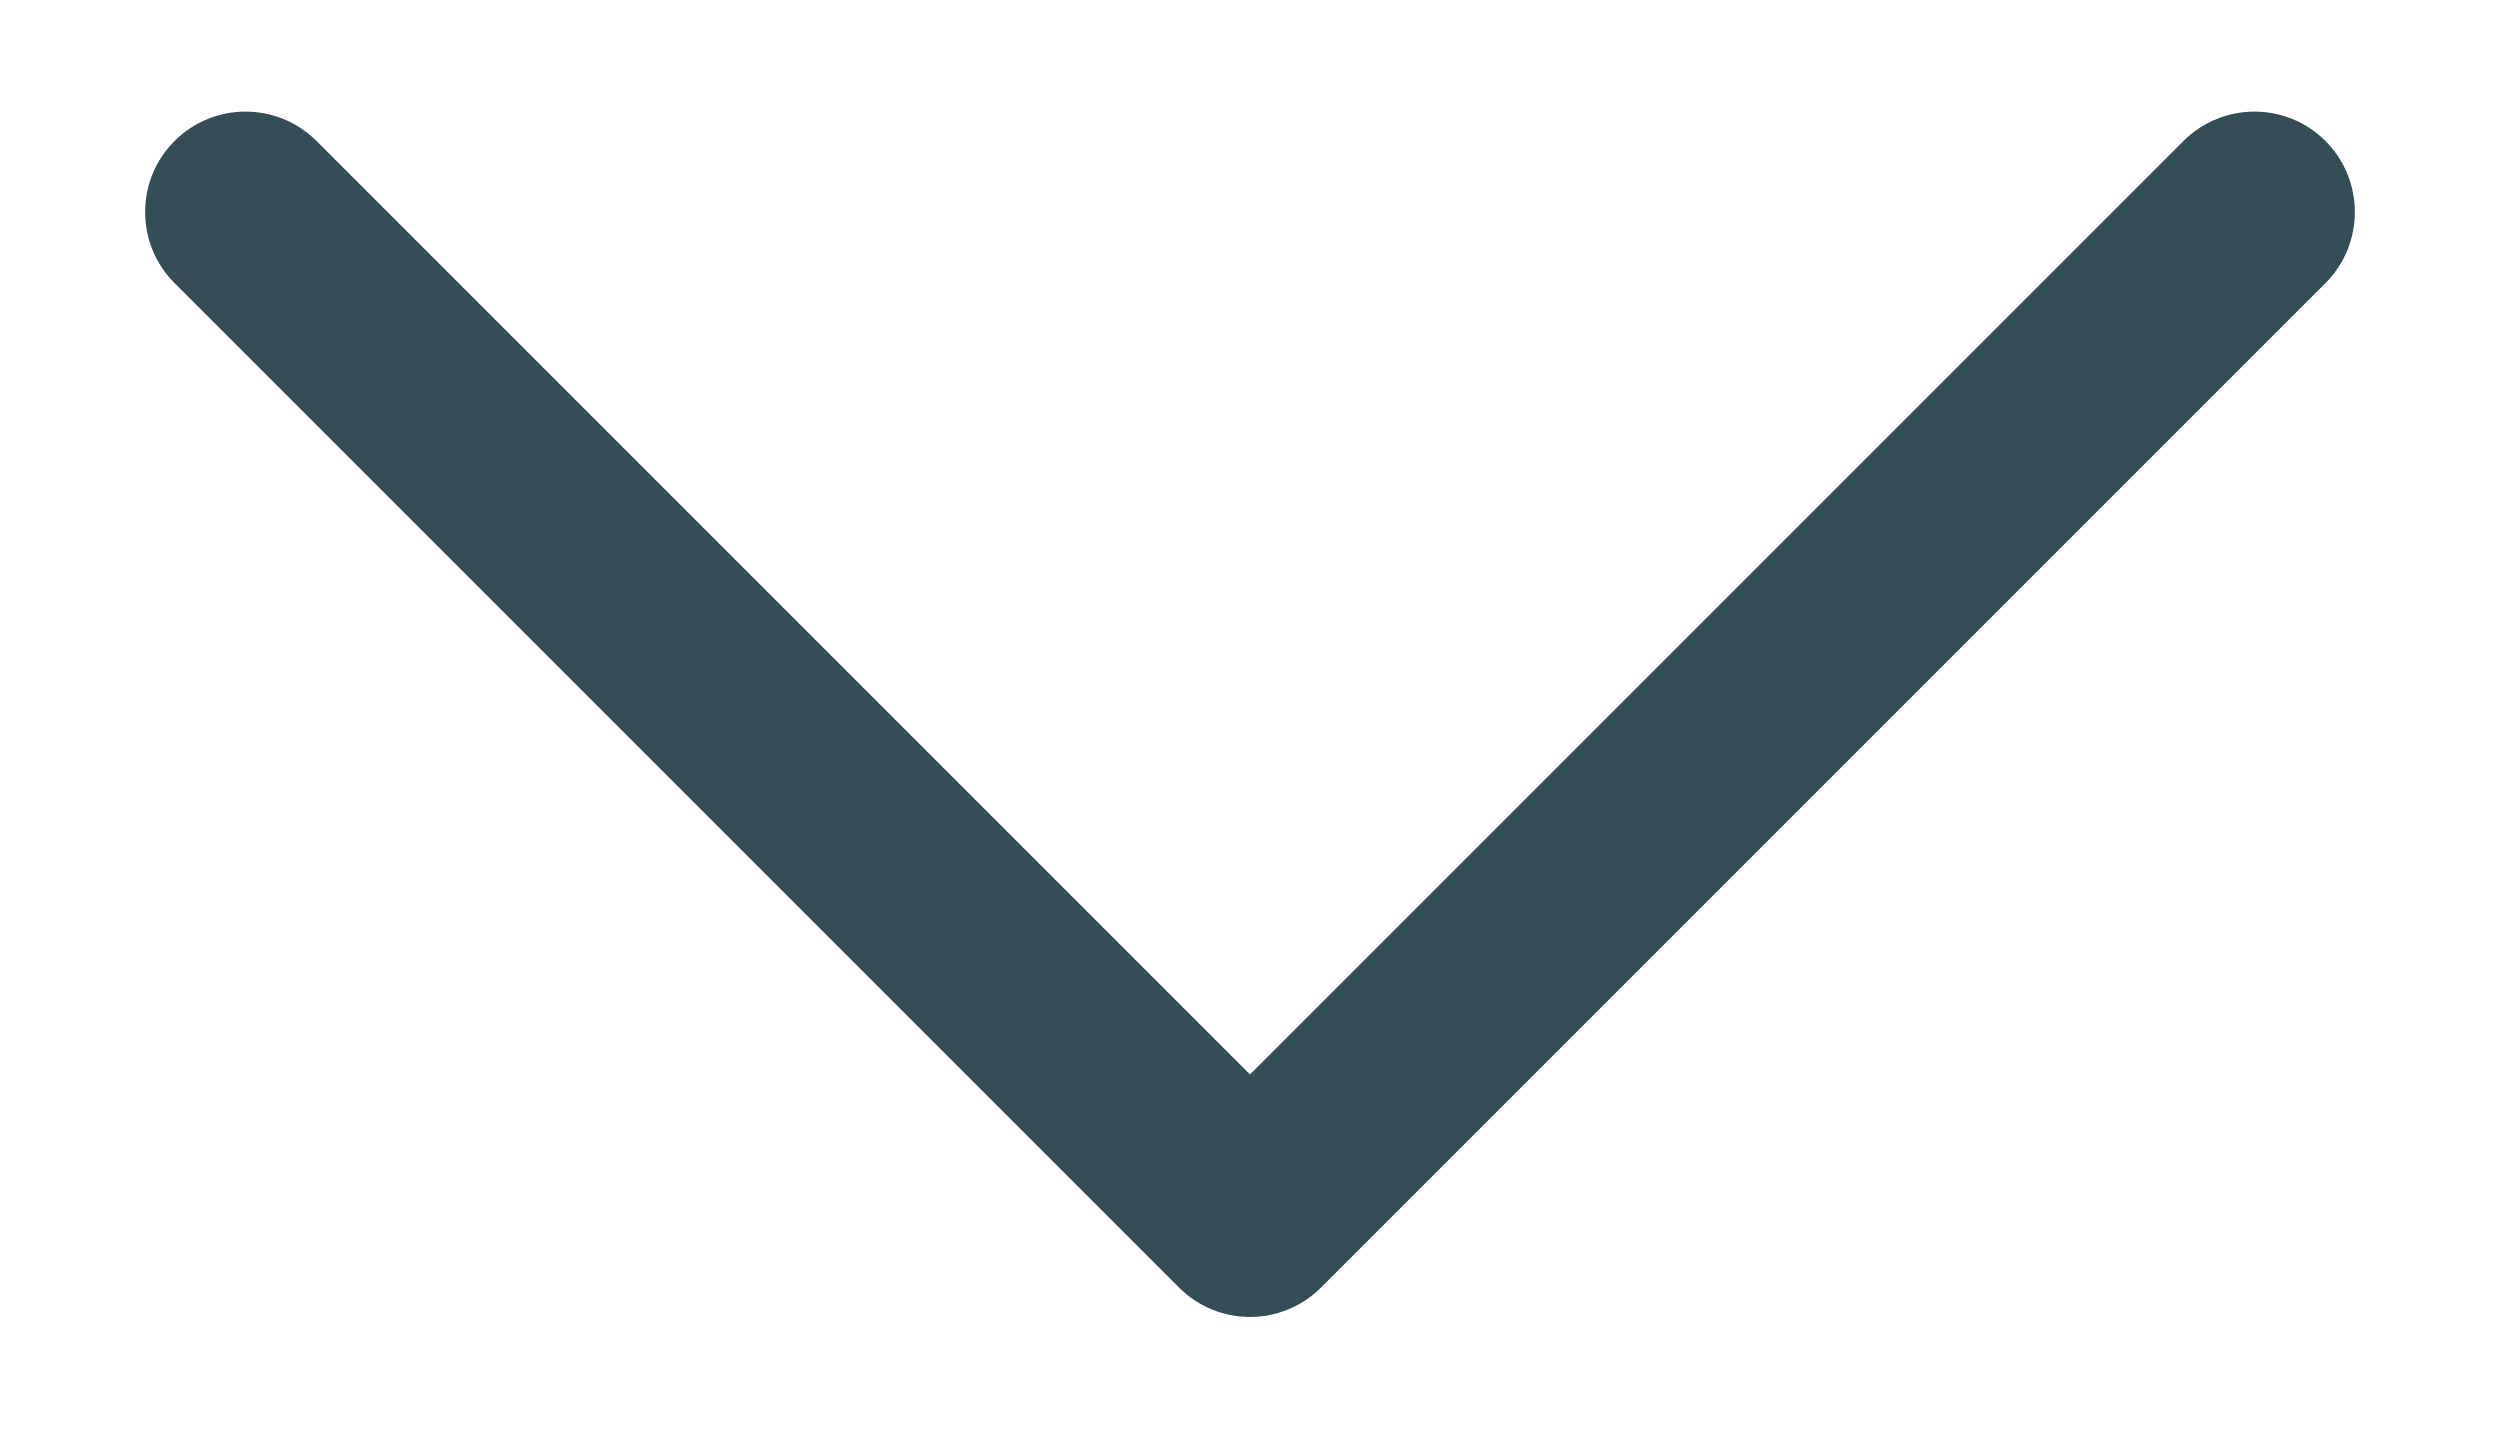 <svg width="14" height="8" viewBox="0 0 14 8" fill="none" xmlns="http://www.w3.org/2000/svg">
    <path fill-rule="evenodd" clip-rule="evenodd"
        d="M7.398 7.21C7.178 7.43 6.822 7.43 6.602 7.21L0.977 1.585C0.758 1.366 0.758 1.009 0.977 0.79C1.197 0.57 1.553 0.57 1.773 0.79L7 6.017L12.227 0.79C12.447 0.57 12.803 0.57 13.023 0.79C13.242 1.009 13.242 1.366 13.023 1.585L7.398 7.21Z"
        fill="#344D57" />
</svg>
